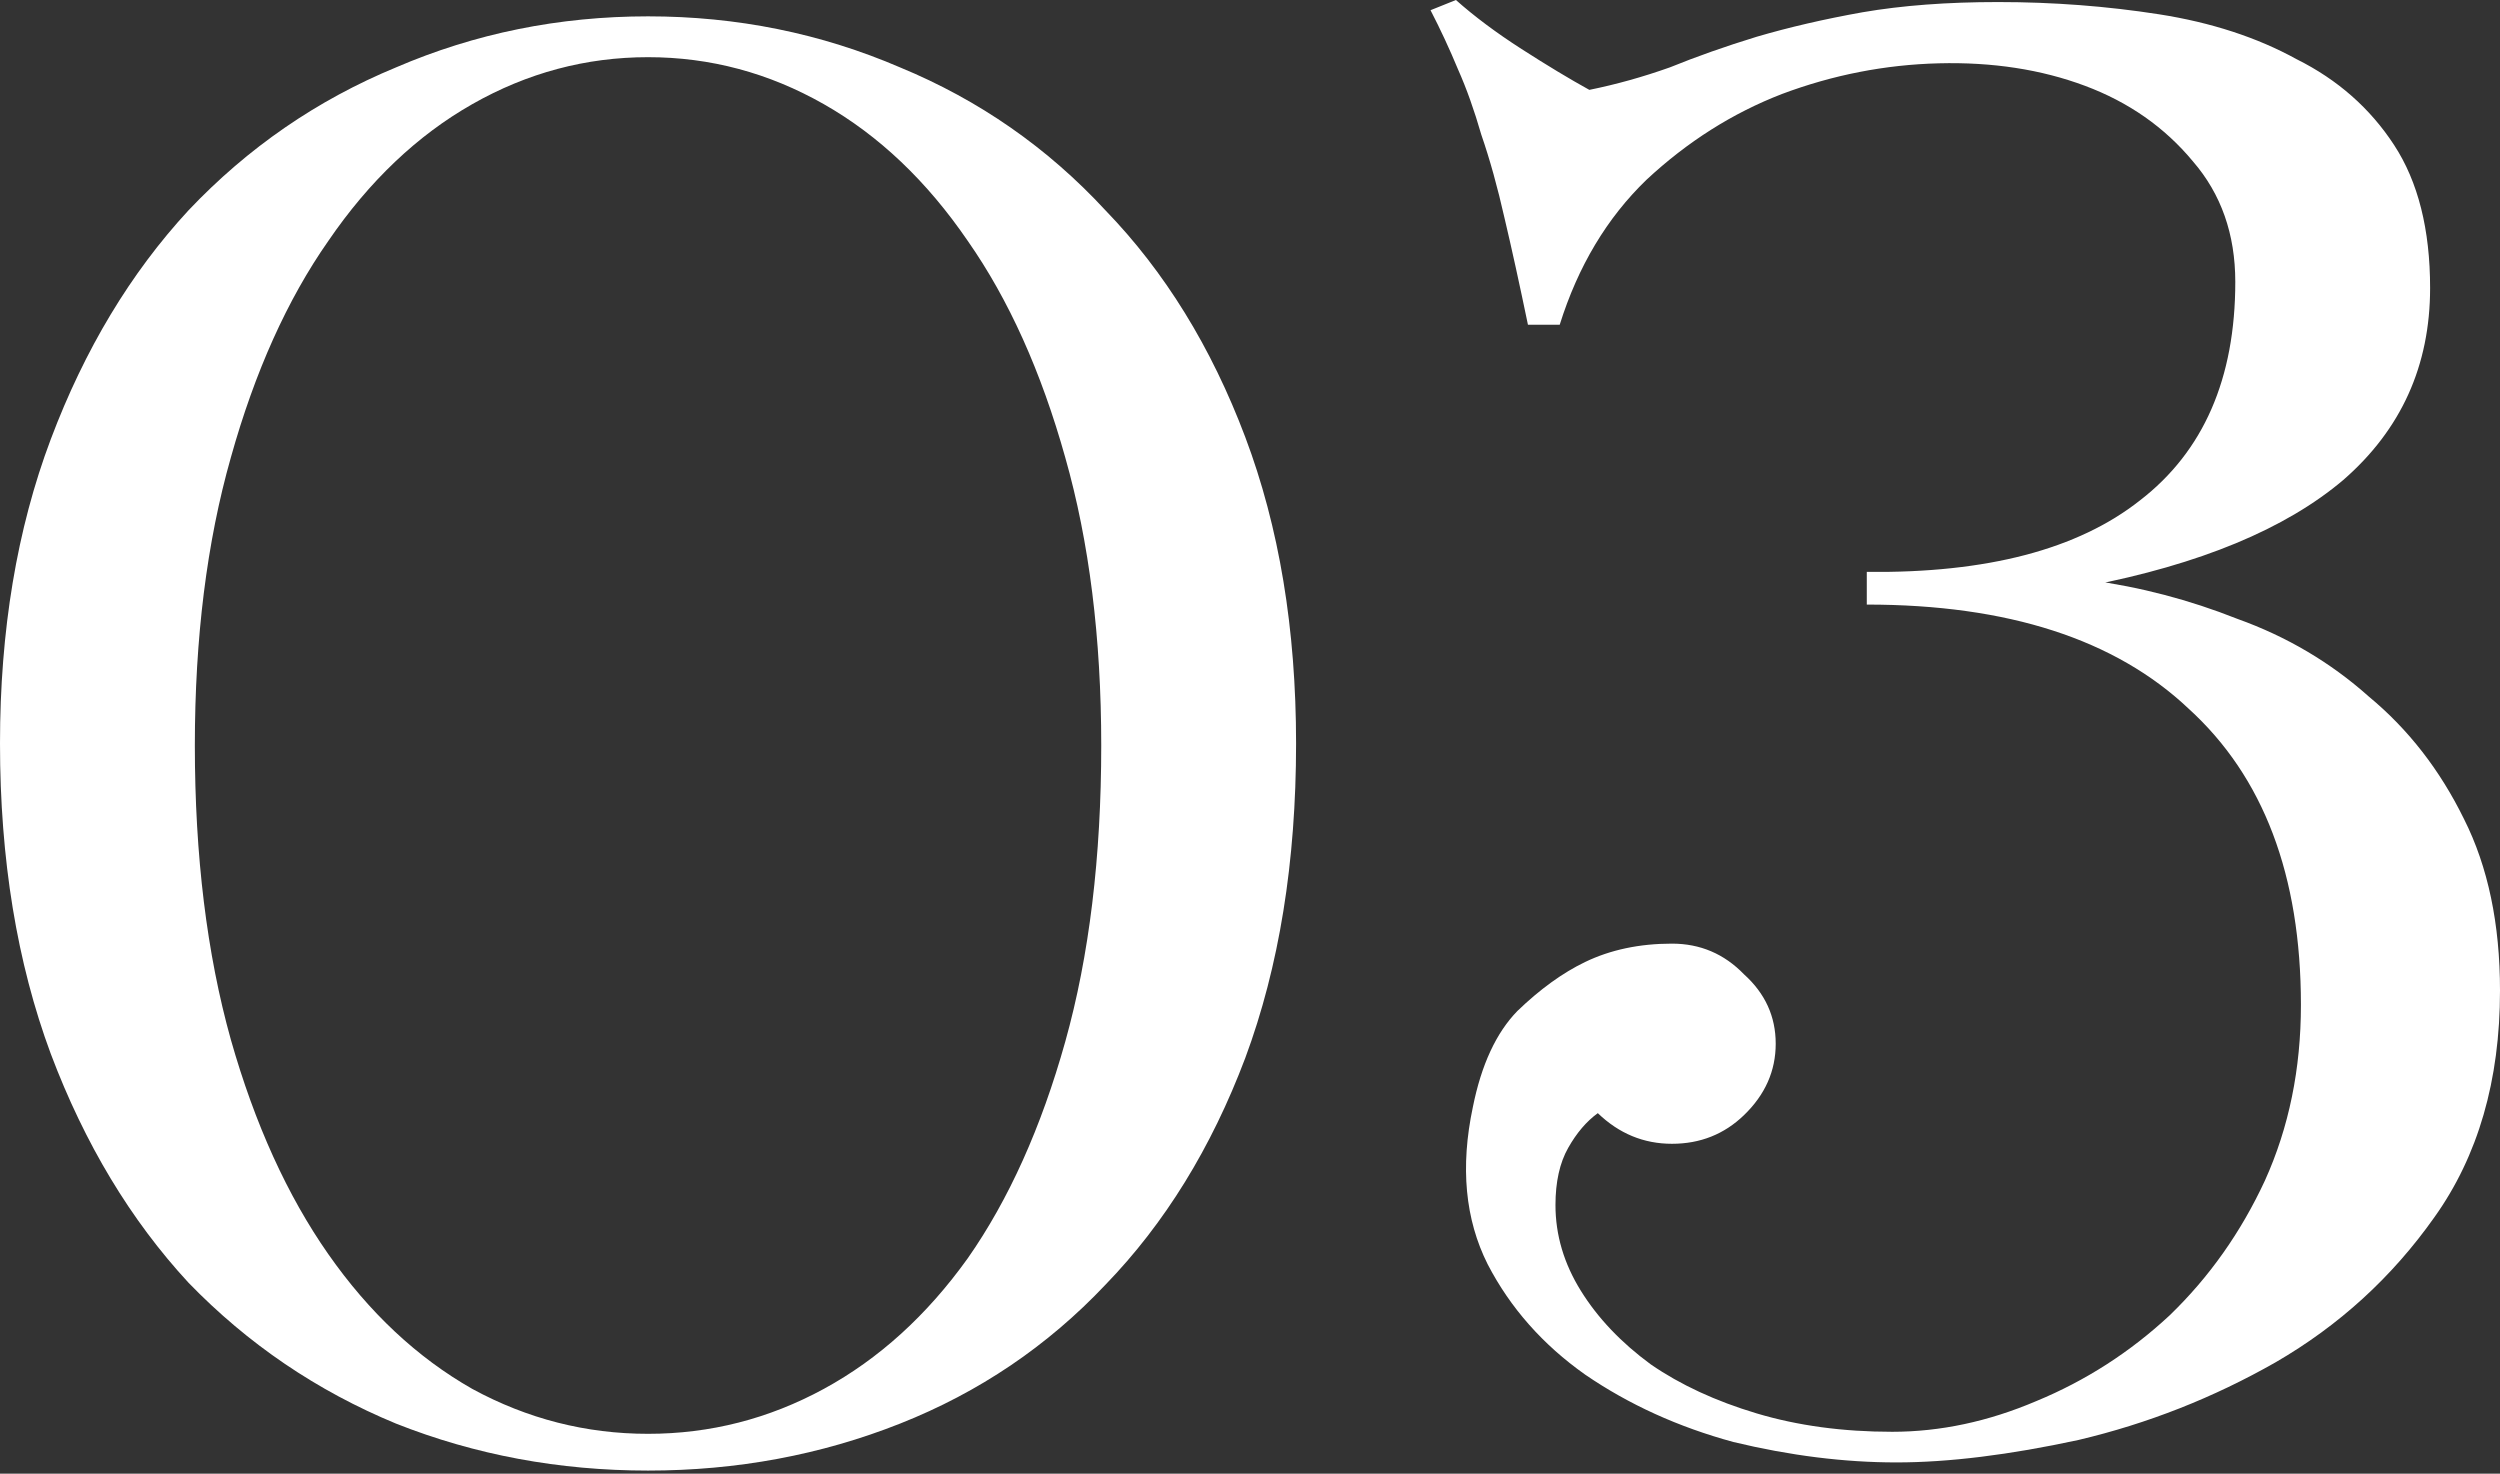 <?xml version="1.0" encoding="UTF-8"?> <svg xmlns="http://www.w3.org/2000/svg" width="95" height="56" viewBox="0 0 95 56" fill="none"><rect x="0" y="0" width="95" height="56" fill="#333333" stroke="none"/> <path d="M24.626 0.621C28.006 0.621 31.198 1.268 34.202 2.561C37.207 3.803 39.809 5.614 42.008 7.994C44.262 10.323 46.032 13.194 47.32 16.61C48.608 20.024 49.251 23.905 49.251 28.252C49.251 32.753 48.608 36.737 47.32 40.204C46.032 43.619 44.262 46.491 42.008 48.819C39.809 51.148 37.207 52.907 34.202 54.097C31.198 55.287 28.006 55.882 24.626 55.882C21.246 55.882 18.053 55.287 15.049 54.097C12.045 52.855 9.416 51.07 7.162 48.742C4.963 46.362 3.219 43.464 1.931 40.049C0.644 36.582 0 32.65 0 28.252C0 23.957 0.644 20.102 1.931 16.687C3.219 13.272 4.963 10.374 7.162 7.994C9.416 5.614 12.045 3.803 15.049 2.561C18.053 1.268 21.246 0.621 24.626 0.621ZM24.626 54.485C26.986 54.485 29.213 53.916 31.305 52.778C33.398 51.639 35.222 49.984 36.778 47.81C38.333 45.586 39.567 42.843 40.48 39.583C41.392 36.324 41.847 32.572 41.847 28.329C41.847 24.242 41.392 20.594 40.48 17.386C39.567 14.126 38.333 11.383 36.778 9.159C35.222 6.882 33.398 5.148 31.305 3.958C29.213 2.768 26.986 2.173 24.626 2.173C22.265 2.173 20.038 2.768 17.946 3.958C15.854 5.148 14.03 6.882 12.474 9.159C10.918 11.383 9.684 14.126 8.772 17.386C7.86 20.594 7.404 24.242 7.404 28.329C7.404 32.52 7.86 36.246 8.772 39.506C9.684 42.714 10.918 45.43 12.474 47.655C14.03 49.88 15.854 51.588 17.946 52.778C20.038 53.916 22.265 54.485 24.626 54.485Z" fill="white"></path> <path d="M79.388 22.043C81.319 22.301 83.197 22.793 85.021 23.517C86.899 24.19 88.562 25.173 90.011 26.466C91.513 27.708 92.72 29.261 93.632 31.123C94.544 32.934 95 35.108 95 37.643C95 41.058 94.168 43.93 92.505 46.258C90.896 48.535 88.884 50.372 86.47 51.769C84.109 53.114 81.614 54.097 78.985 54.718C76.356 55.287 74.049 55.572 72.064 55.572C70.079 55.572 68.014 55.313 65.868 54.796C63.775 54.227 61.898 53.373 60.234 52.234C58.625 51.096 57.391 49.699 56.532 48.043C55.674 46.336 55.486 44.344 55.969 42.067C56.291 40.463 56.854 39.247 57.659 38.419C58.518 37.591 59.376 36.97 60.234 36.556C61.2 36.091 62.3 35.858 63.534 35.858C64.607 35.858 65.519 36.246 66.27 37.022C67.075 37.746 67.477 38.626 67.477 39.661C67.477 40.696 67.075 41.601 66.27 42.377C65.519 43.102 64.607 43.464 63.534 43.464C62.461 43.464 61.522 43.076 60.717 42.3C60.288 42.61 59.913 43.05 59.591 43.619C59.269 44.188 59.108 44.913 59.108 45.792C59.108 46.931 59.43 48.017 60.074 49.052C60.717 50.087 61.602 51.019 62.729 51.846C63.856 52.623 65.197 53.243 66.753 53.709C68.309 54.175 70.026 54.408 71.903 54.408C73.728 54.408 75.552 54.02 77.376 53.243C79.254 52.467 80.944 51.381 82.446 49.984C83.948 48.535 85.155 46.827 86.067 44.861C86.979 42.843 87.435 40.618 87.435 38.186C87.435 33.271 86.014 29.519 83.17 26.932C80.38 24.293 76.303 22.974 70.938 22.974V21.732C75.498 21.784 78.959 20.878 81.319 19.015C83.733 17.153 84.941 14.385 84.941 10.711C84.941 8.9 84.404 7.373 83.331 6.132C82.258 4.838 80.89 3.881 79.227 3.26C77.564 2.639 75.713 2.354 73.674 2.406C71.635 2.458 69.65 2.846 67.719 3.57C65.841 4.295 64.124 5.381 62.568 6.83C61.066 8.279 59.966 10.116 59.269 12.341H58.062C57.74 10.788 57.445 9.443 57.176 8.305C56.908 7.115 56.613 6.054 56.291 5.123C56.023 4.191 55.728 3.363 55.406 2.639C55.084 1.863 54.735 1.112 54.36 0.388L55.325 0C56.023 0.621 56.854 1.242 57.82 1.863C58.786 2.484 59.644 3.001 60.395 3.415C61.415 3.208 62.434 2.923 63.453 2.561C64.473 2.147 65.573 1.759 66.753 1.397C67.987 1.035 69.328 0.724 70.777 0.466C72.279 0.207 73.996 0.078 75.927 0.078C78.02 0.078 80.058 0.233 82.043 0.543C84.028 0.854 85.772 1.423 87.274 2.251C88.83 3.027 90.064 4.114 90.976 5.511C91.888 6.908 92.344 8.719 92.344 10.944C92.344 13.893 91.245 16.325 89.045 18.239C86.845 20.102 83.599 21.448 79.307 22.275L79.388 22.043Z" fill="white"></path> </svg> 
